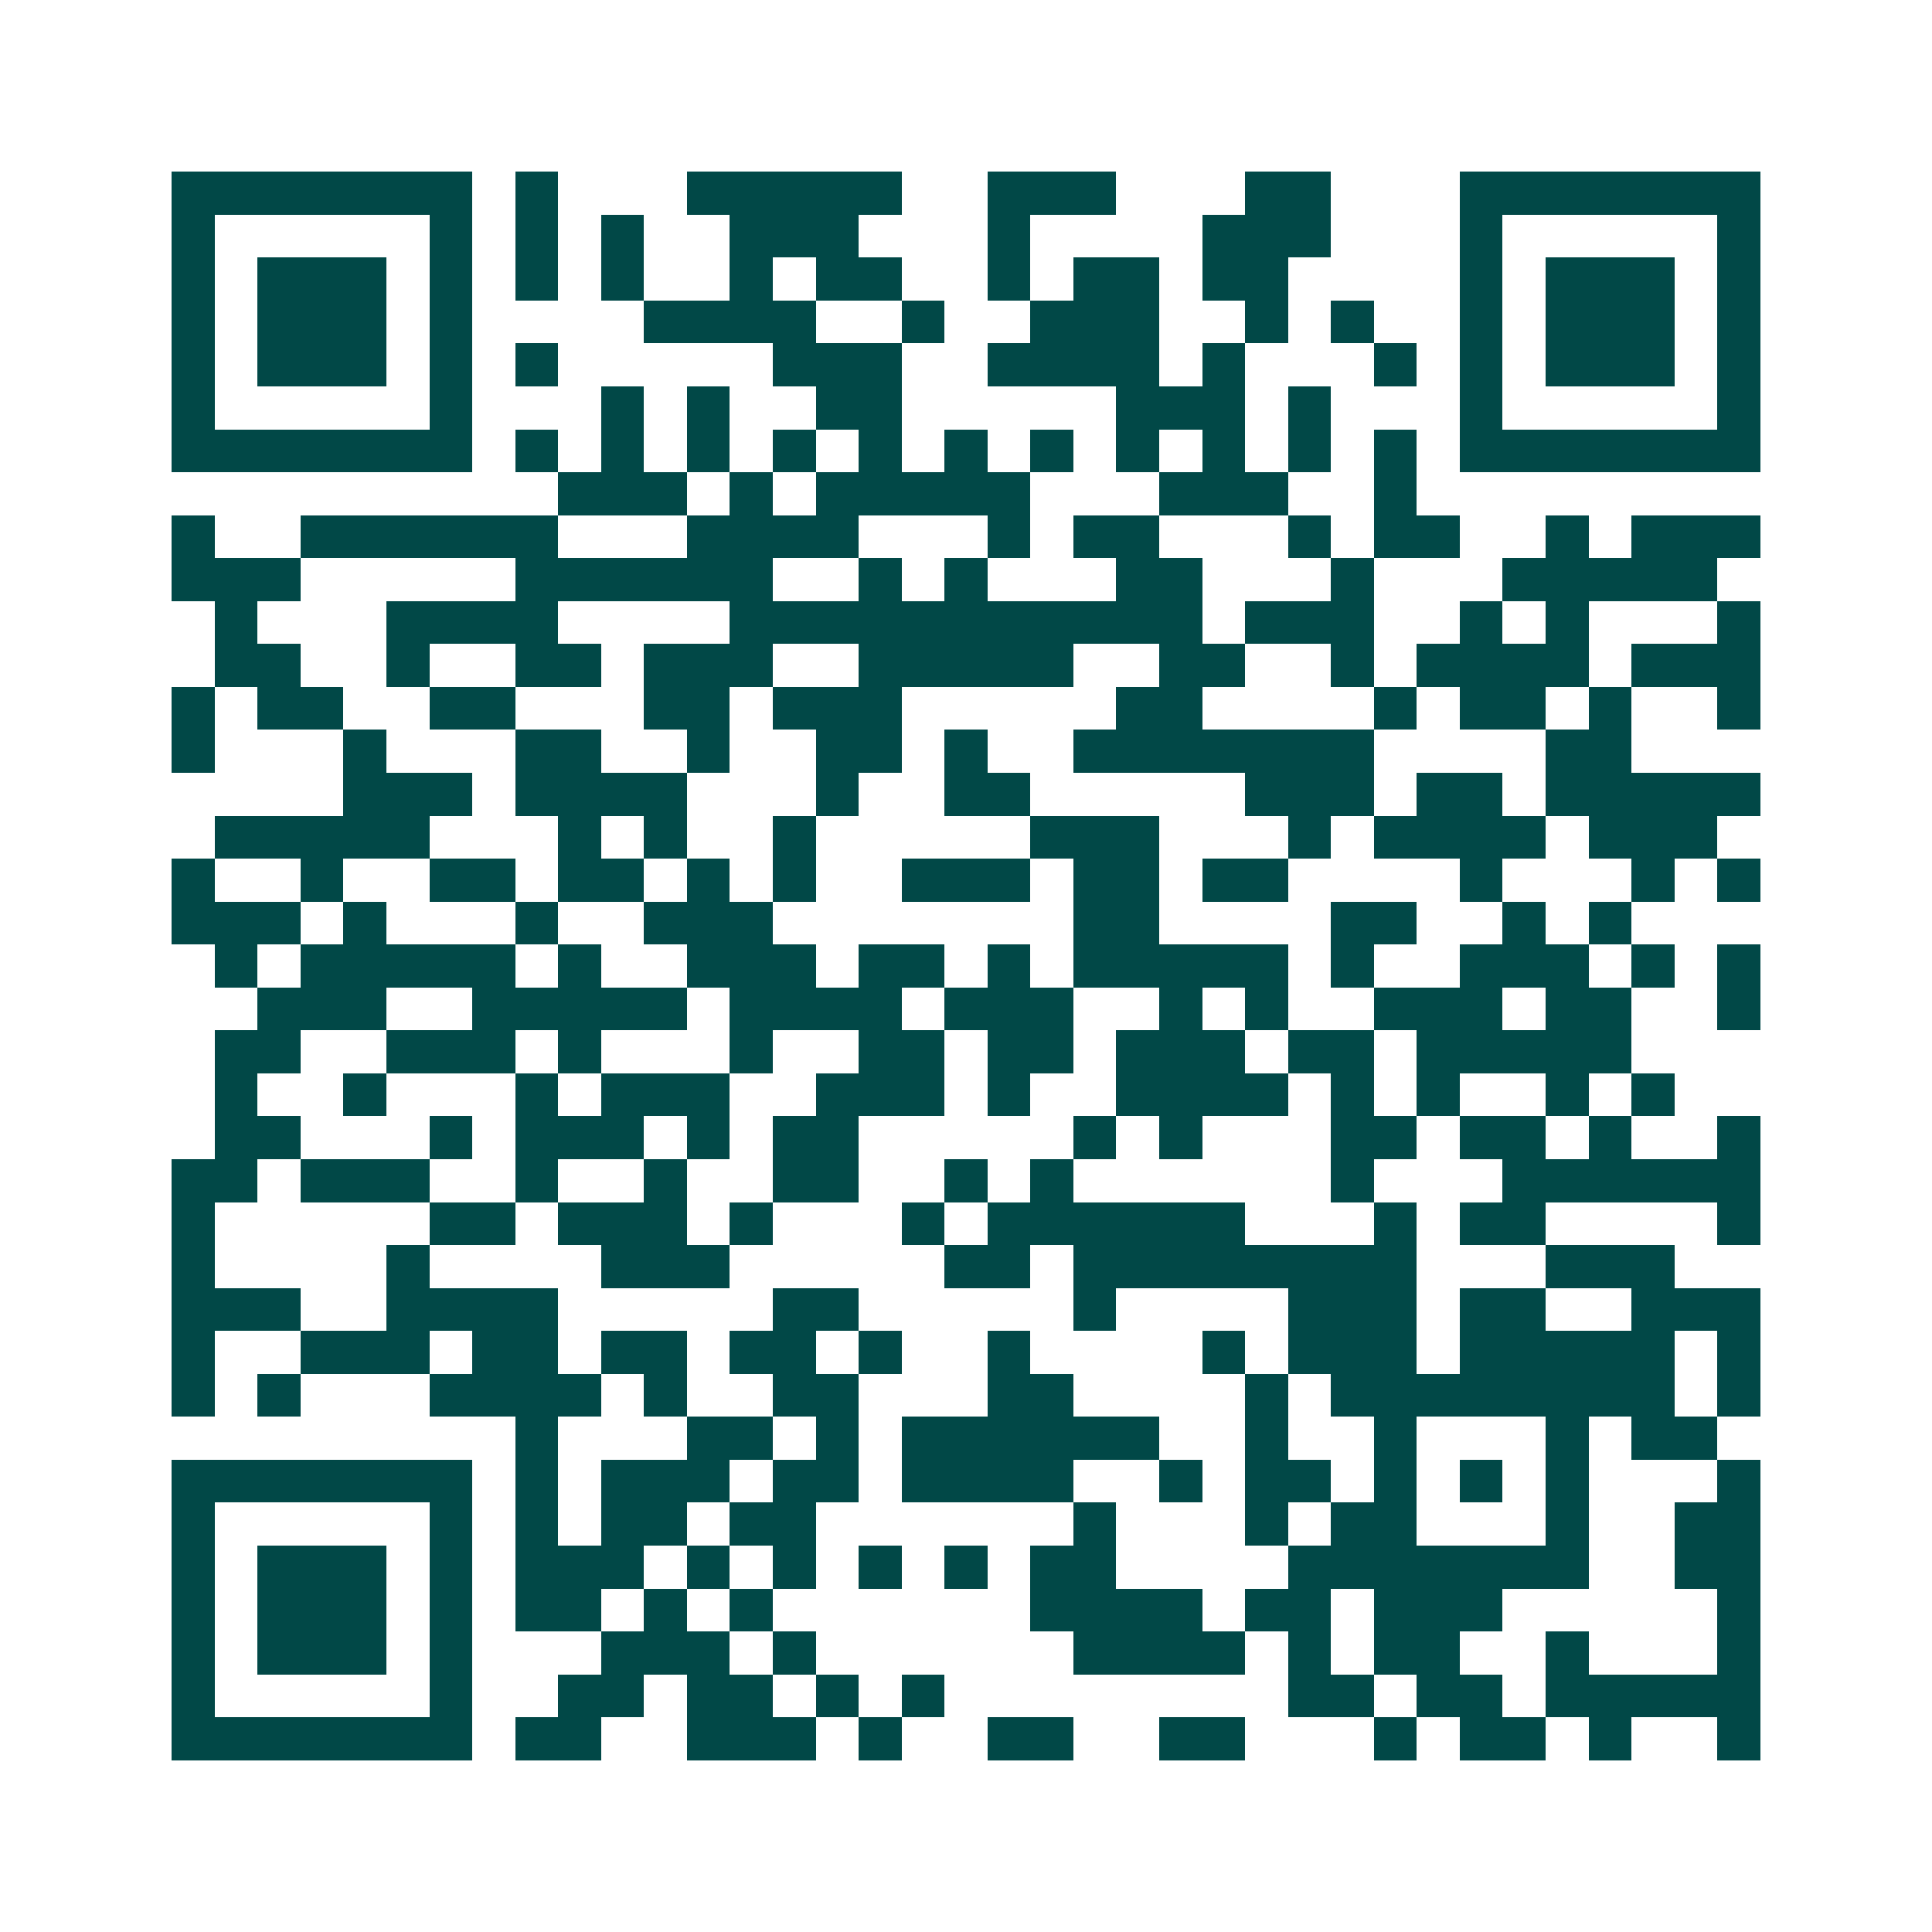 <svg xmlns="http://www.w3.org/2000/svg" width="200" height="200" viewBox="0 0 45 45" shape-rendering="crispEdges"><path fill="#ffffff" d="M0 0h45v45H0z"/><path stroke="#014847" d="M4 4.5h7m1 0h1m3 0h5m2 0h3m3 0h2m3 0h7M4 5.5h1m5 0h1m1 0h1m1 0h1m2 0h3m3 0h1m4 0h3m3 0h1m5 0h1M4 6.5h1m1 0h3m1 0h1m1 0h1m1 0h1m2 0h1m1 0h2m2 0h1m1 0h2m1 0h2m4 0h1m1 0h3m1 0h1M4 7.5h1m1 0h3m1 0h1m4 0h4m2 0h1m2 0h3m2 0h1m1 0h1m2 0h1m1 0h3m1 0h1M4 8.5h1m1 0h3m1 0h1m1 0h1m5 0h3m2 0h4m1 0h1m3 0h1m1 0h1m1 0h3m1 0h1M4 9.5h1m5 0h1m3 0h1m1 0h1m2 0h2m5 0h3m1 0h1m3 0h1m5 0h1M4 10.5h7m1 0h1m1 0h1m1 0h1m1 0h1m1 0h1m1 0h1m1 0h1m1 0h1m1 0h1m1 0h1m1 0h1m1 0h7M13 11.5h3m1 0h1m1 0h5m3 0h3m2 0h1M4 12.5h1m2 0h6m3 0h4m3 0h1m1 0h2m3 0h1m1 0h2m2 0h1m1 0h3M4 13.5h3m5 0h6m2 0h1m1 0h1m3 0h2m3 0h1m3 0h5M5 14.5h1m3 0h4m4 0h11m1 0h3m2 0h1m1 0h1m3 0h1M5 15.5h2m2 0h1m2 0h2m1 0h3m2 0h5m2 0h2m2 0h1m1 0h4m1 0h3M4 16.5h1m1 0h2m2 0h2m3 0h2m1 0h3m5 0h2m4 0h1m1 0h2m1 0h1m2 0h1M4 17.5h1m3 0h1m3 0h2m2 0h1m2 0h2m1 0h1m2 0h7m4 0h2M8 18.5h3m1 0h4m3 0h1m2 0h2m5 0h3m1 0h2m1 0h5M5 19.5h5m3 0h1m1 0h1m2 0h1m5 0h3m3 0h1m1 0h4m1 0h3M4 20.5h1m2 0h1m2 0h2m1 0h2m1 0h1m1 0h1m2 0h3m1 0h2m1 0h2m4 0h1m3 0h1m1 0h1M4 21.5h3m1 0h1m3 0h1m2 0h3m7 0h2m4 0h2m2 0h1m1 0h1M5 22.5h1m1 0h5m1 0h1m2 0h3m1 0h2m1 0h1m1 0h5m1 0h1m2 0h3m1 0h1m1 0h1M6 23.5h3m2 0h5m1 0h4m1 0h3m2 0h1m1 0h1m2 0h3m1 0h2m2 0h1M5 24.5h2m2 0h3m1 0h1m3 0h1m2 0h2m1 0h2m1 0h3m1 0h2m1 0h5M5 25.5h1m2 0h1m3 0h1m1 0h3m2 0h3m1 0h1m2 0h4m1 0h1m1 0h1m2 0h1m1 0h1M5 26.5h2m3 0h1m1 0h3m1 0h1m1 0h2m5 0h1m1 0h1m3 0h2m1 0h2m1 0h1m2 0h1M4 27.5h2m1 0h3m2 0h1m2 0h1m2 0h2m2 0h1m1 0h1m6 0h1m3 0h6M4 28.5h1m5 0h2m1 0h3m1 0h1m3 0h1m1 0h6m3 0h1m1 0h2m4 0h1M4 29.5h1m4 0h1m4 0h3m5 0h2m1 0h8m3 0h3M4 30.5h3m2 0h4m5 0h2m5 0h1m4 0h3m1 0h2m2 0h3M4 31.5h1m2 0h3m1 0h2m1 0h2m1 0h2m1 0h1m2 0h1m4 0h1m1 0h3m1 0h5m1 0h1M4 32.5h1m1 0h1m3 0h4m1 0h1m2 0h2m3 0h2m4 0h1m1 0h8m1 0h1M12 33.5h1m3 0h2m1 0h1m1 0h6m2 0h1m2 0h1m3 0h1m1 0h2M4 34.5h7m1 0h1m1 0h3m1 0h2m1 0h4m2 0h1m1 0h2m1 0h1m1 0h1m1 0h1m3 0h1M4 35.5h1m5 0h1m1 0h1m1 0h2m1 0h2m6 0h1m3 0h1m1 0h2m3 0h1m2 0h2M4 36.5h1m1 0h3m1 0h1m1 0h3m1 0h1m1 0h1m1 0h1m1 0h1m1 0h2m4 0h7m2 0h2M4 37.5h1m1 0h3m1 0h1m1 0h2m1 0h1m1 0h1m6 0h4m1 0h2m1 0h3m5 0h1M4 38.5h1m1 0h3m1 0h1m3 0h3m1 0h1m6 0h4m1 0h1m1 0h2m2 0h1m3 0h1M4 39.5h1m5 0h1m2 0h2m1 0h2m1 0h1m1 0h1m8 0h2m1 0h2m1 0h5M4 40.5h7m1 0h2m2 0h3m1 0h1m2 0h2m2 0h2m3 0h1m1 0h2m1 0h1m2 0h1"/></svg>

